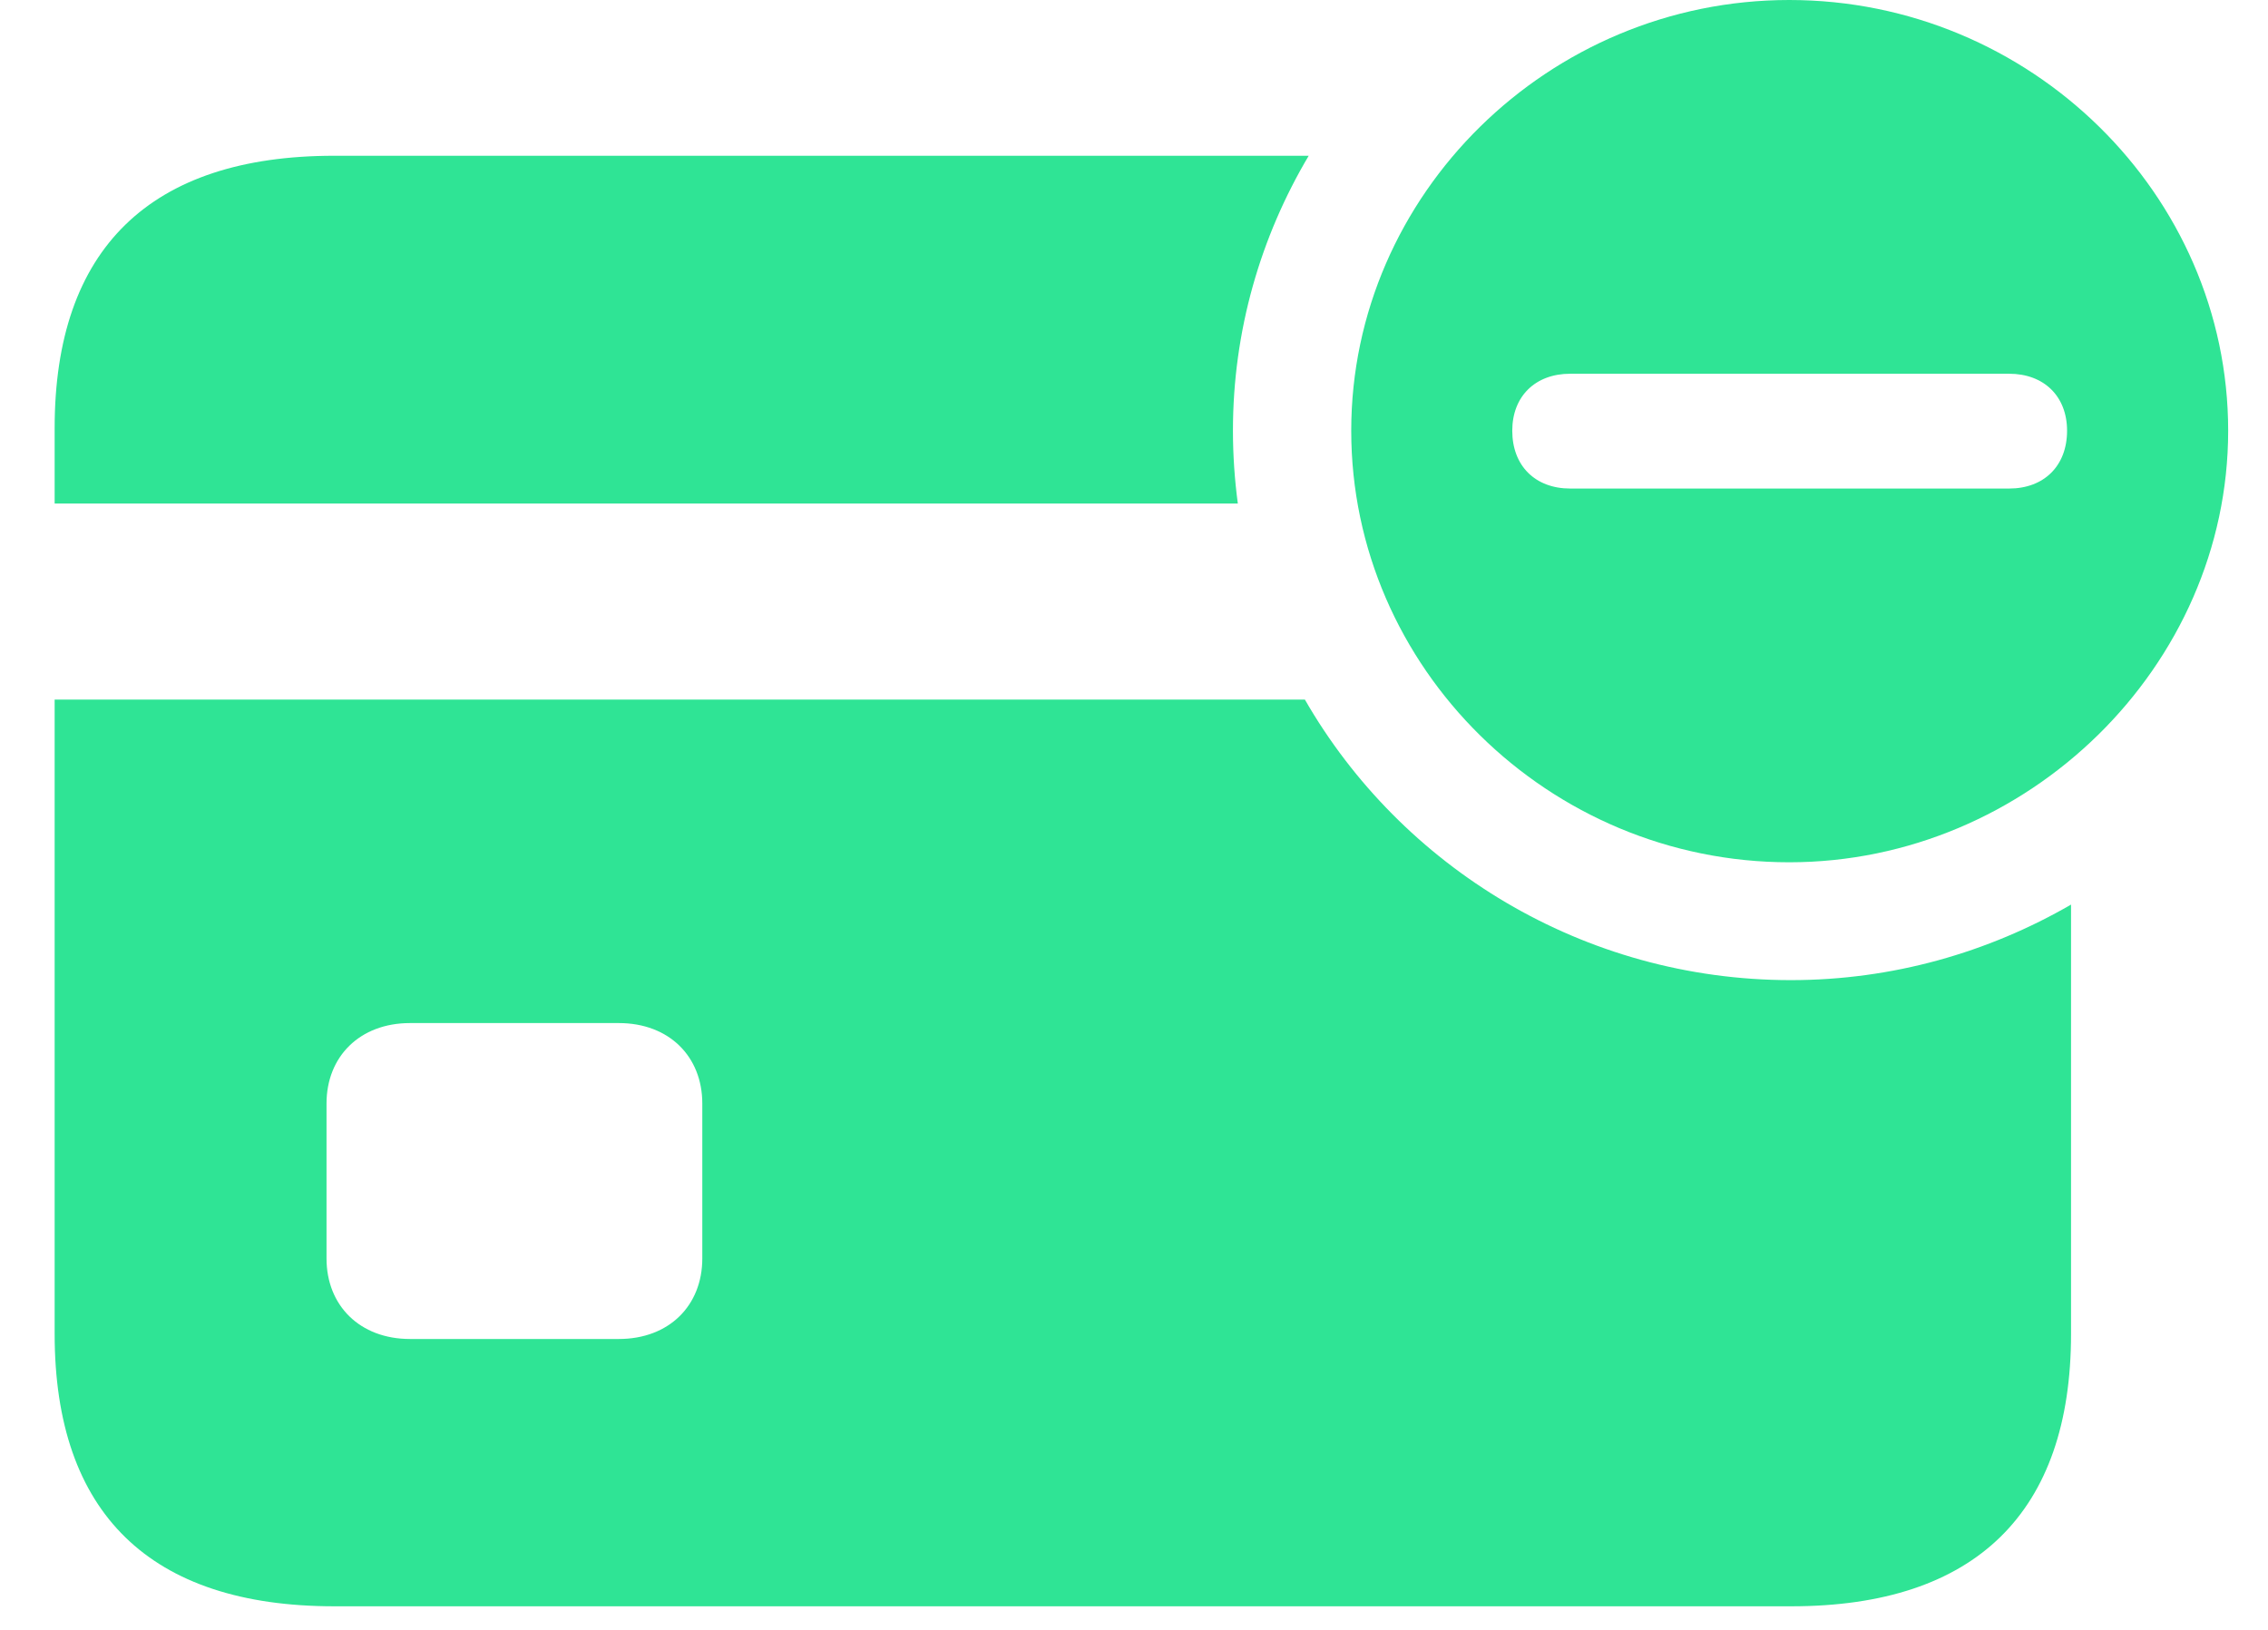 <svg width="32" height="23" viewBox="0 0 32 23" fill="none" xmlns="http://www.w3.org/2000/svg">
<path fill-rule="evenodd" clip-rule="evenodd" d="M19.065 6.078C19.065 9.424 21.854 12.168 25.245 12.168C28.612 12.168 31.438 9.401 31.438 6.078C31.438 2.743 28.648 0 25.245 0C21.854 0 19.065 2.743 19.065 6.078ZM22.155 6.894C21.662 6.894 21.337 6.574 21.337 6.078C21.337 5.593 21.662 5.274 22.155 5.274H28.347C28.84 5.274 29.165 5.593 29.165 6.078C29.165 6.574 28.84 6.894 28.347 6.894H22.155Z" fill="#2FE495"/>
<path fill-rule="evenodd" clip-rule="evenodd" d="M25.268 13.831C22.337 13.831 19.766 12.23 18.411 9.872H0.771V18.824C0.771 21.354 2.118 22.667 4.715 22.667H25.276C27.874 22.667 29.221 21.342 29.221 18.824V12.765C28.053 13.441 26.7 13.831 25.268 13.831ZM5.785 18.895H8.731C9.441 18.895 9.909 18.422 9.909 17.759V15.572C9.909 14.91 9.441 14.437 8.731 14.437H5.785C5.076 14.437 4.607 14.91 4.607 15.572V17.759C4.607 18.422 5.076 18.895 5.785 18.895Z" fill="#2FE495"/>
<path d="M4.715 2.198H18.465C17.786 3.341 17.396 4.667 17.396 6.078C17.396 6.426 17.42 6.769 17.465 7.106H0.771V6.041C0.771 3.511 2.118 2.198 4.715 2.198Z" fill="#2FE495"/>
</svg>
